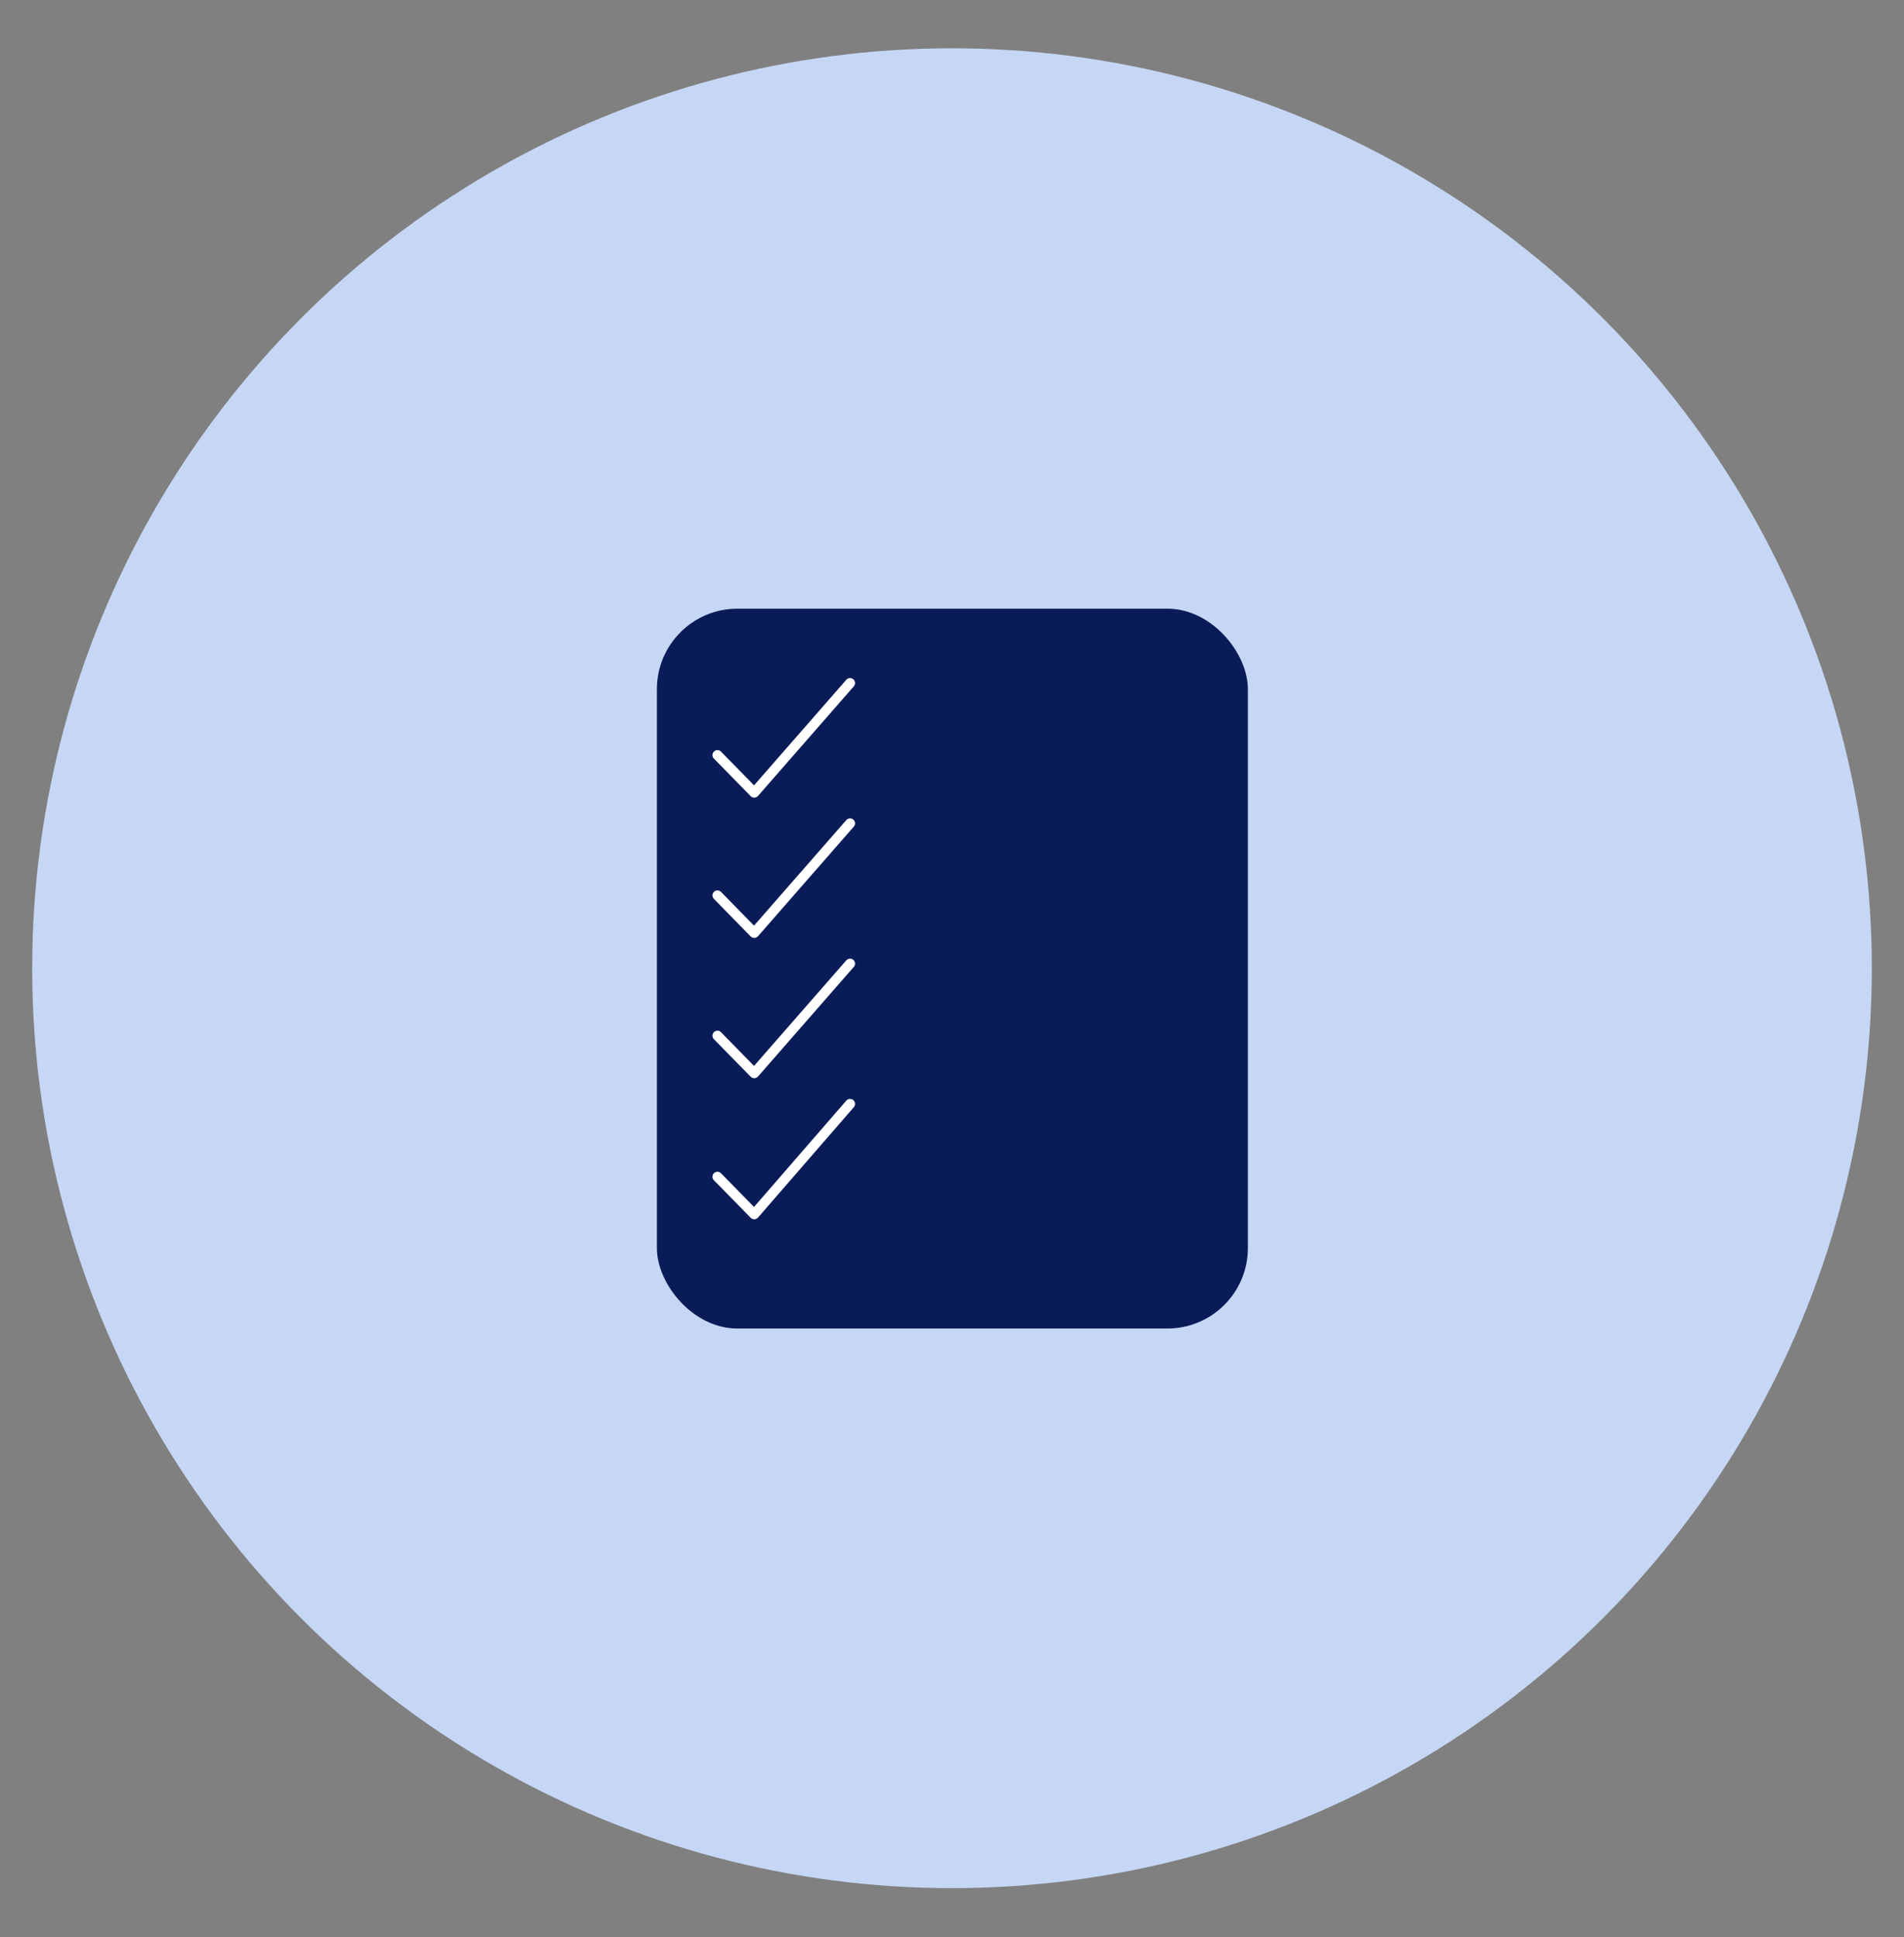<?xml version="1.0" encoding="UTF-8"?>
<svg xmlns="http://www.w3.org/2000/svg" version="1.1" viewBox="0 0 248.4 252.7">
  <rect x="0" y="0" width="248.4" height="252.7" fill="#808080" stroke="none"/>
  <defs>
    <style>
      .cls-1 {
        fill: #0a1c58;
      }

      .cls-2 {
        fill: none;
        stroke: #fff;
        stroke-linecap: round;
        stroke-linejoin: round;
        stroke-width: 1.3px;
      }

      .cls-3 {
        fill: #c6d7f5;
      }
    </style>
  </defs>
  <!-- Generator: Adobe Illustrator 28.6.0, SVG Export Plug-In . SVG Version: 1.2.0 Build 709)  -->
  <g>
    <g id="Capa_1">
      <g>
        <circle class="cls-3" cx="124.2" cy="126.3" r="120"/>
        <g>
          <rect class="cls-1" x="85.7" y="79.4" width="77.1" height="93.9" rx="10.5" ry="10.5"/>
          <polyline class="cls-2" points="93.6 98.5 98.4 103.4 110.9 89.1"/>
          <polyline class="cls-2" points="93.6 116.8 98.4 121.7 110.9 107.4"/>
          <polyline class="cls-2" points="93.6 135.1 98.4 140 110.9 125.7"/>
          <polyline class="cls-2" points="93.6 153.5 98.4 158.4 110.9 144"/>
        </g>
      </g>
    </g>
  </g>
</svg>